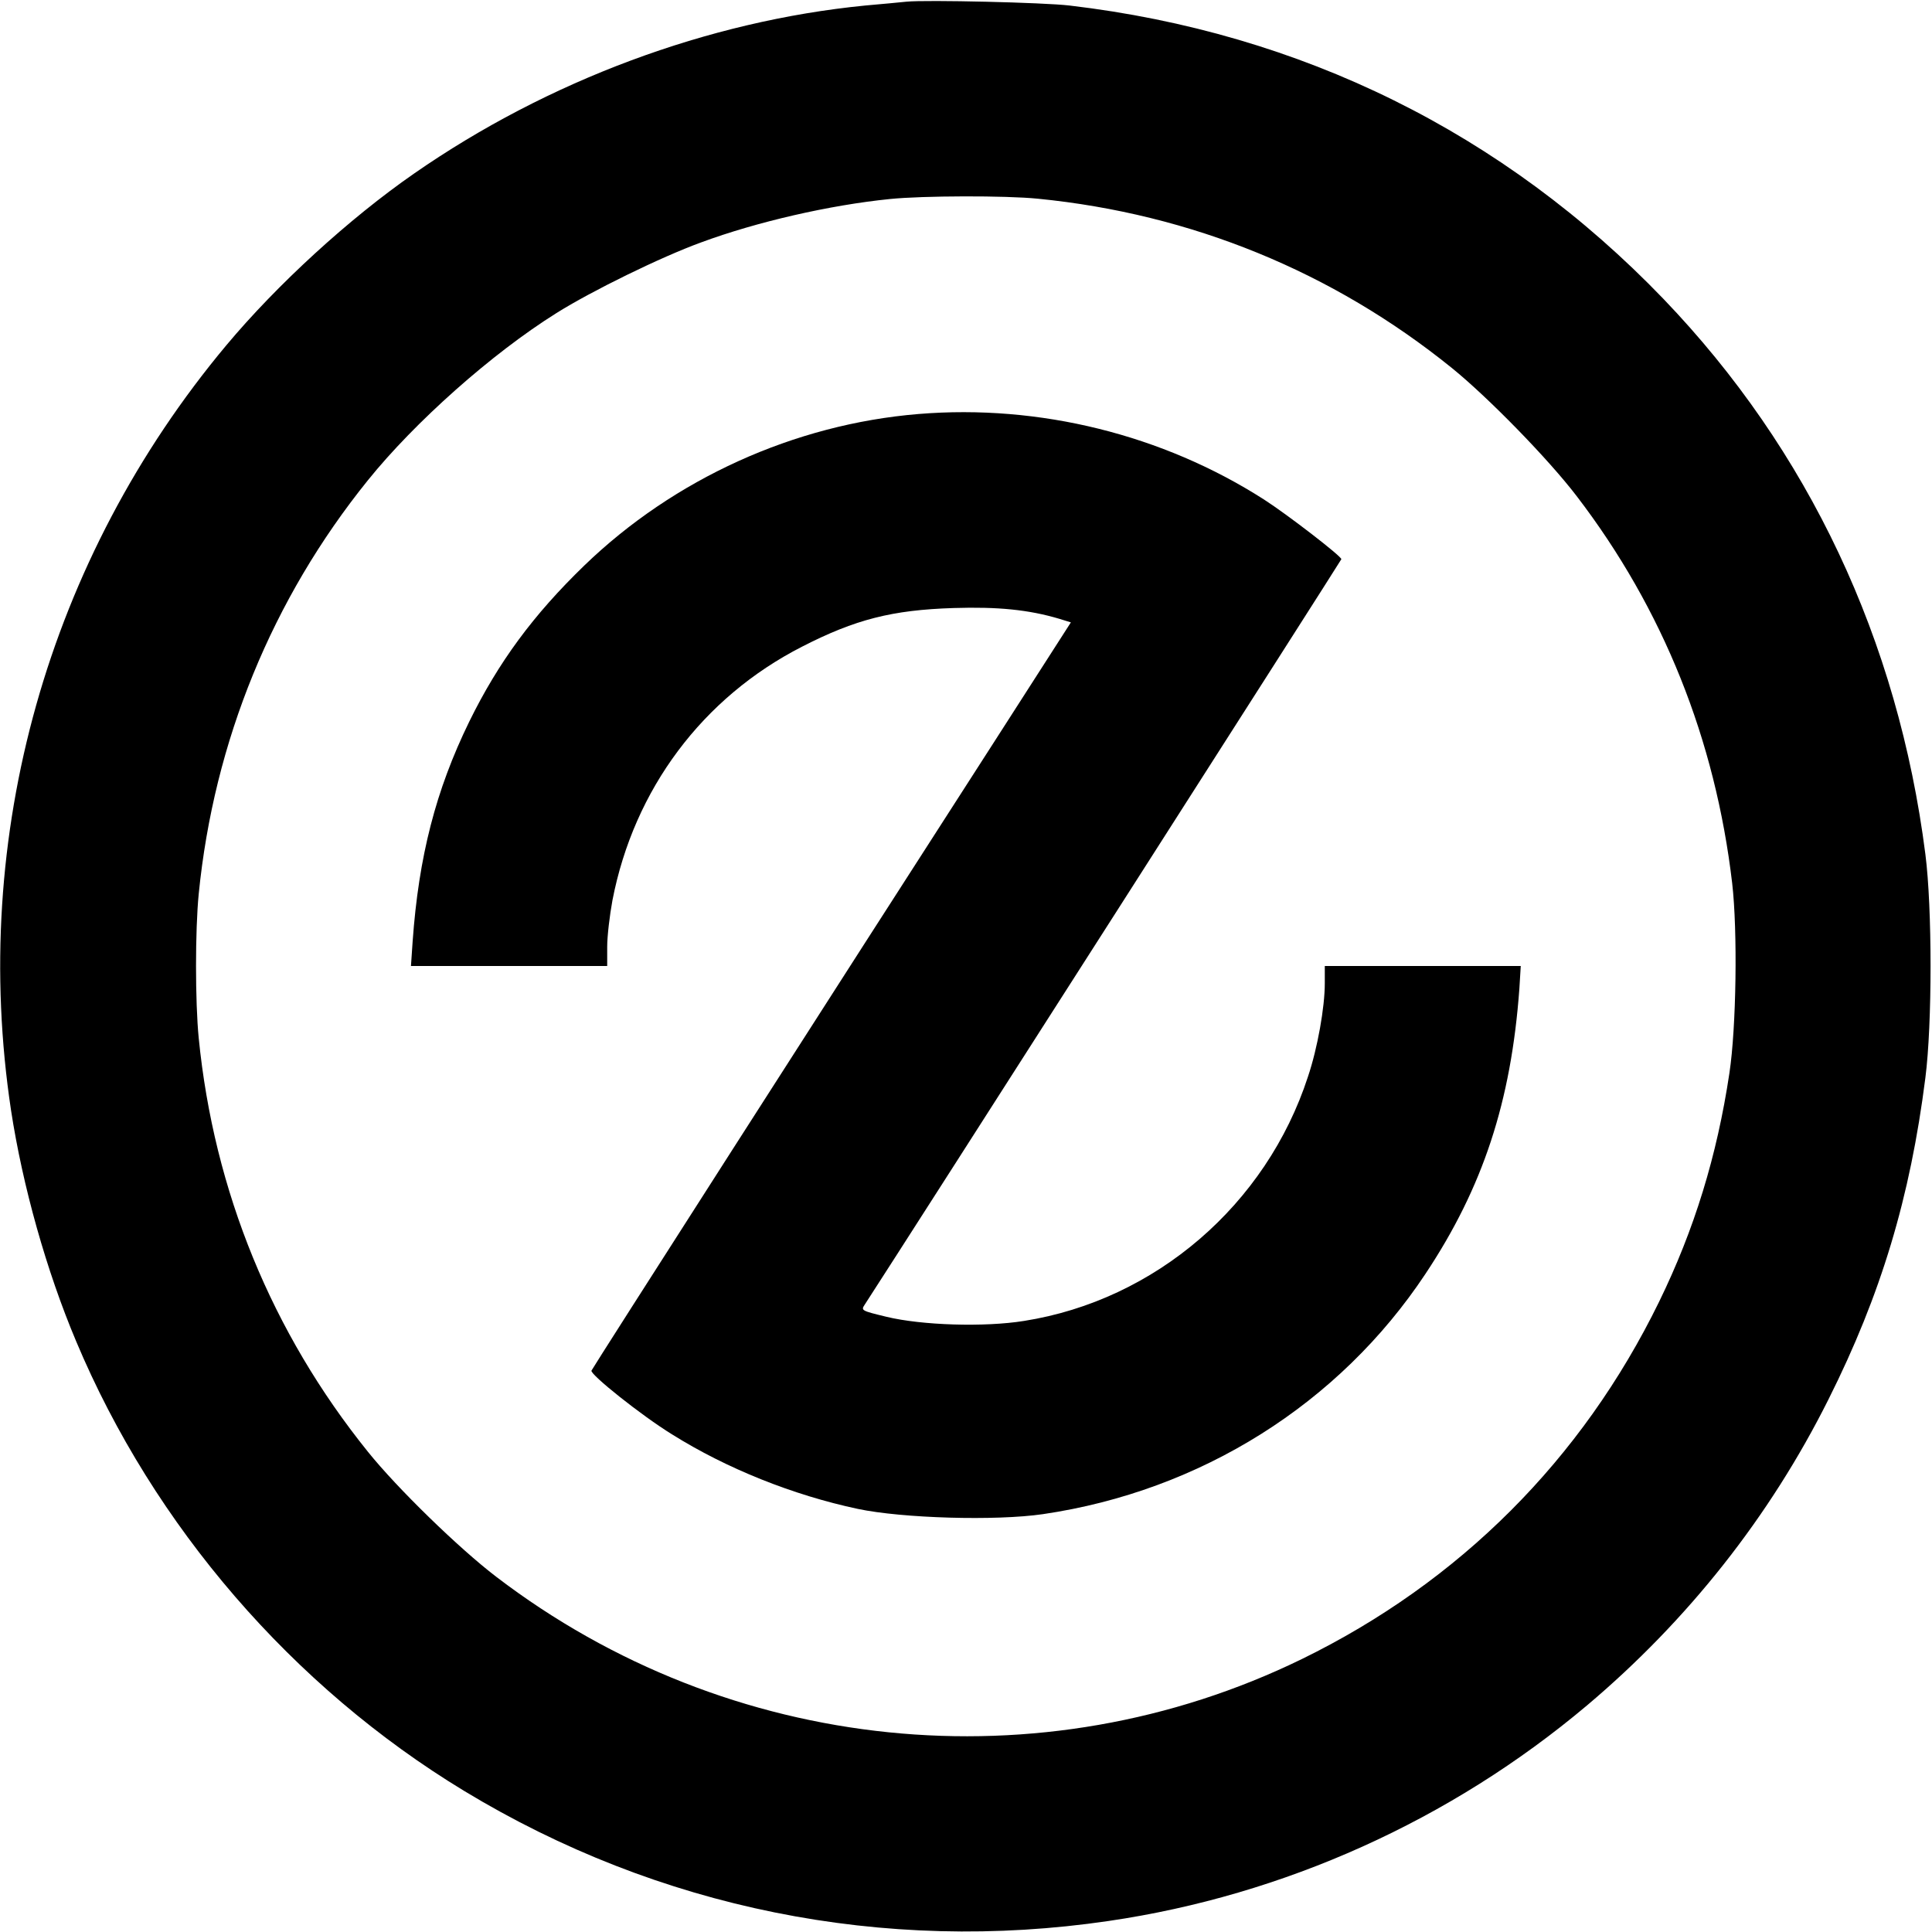 <?xml version="1.0" standalone="no"?>
<!DOCTYPE svg PUBLIC "-//W3C//DTD SVG 20010904//EN"
 "http://www.w3.org/TR/2001/REC-SVG-20010904/DTD/svg10.dtd">
<svg version="1.0" xmlns="http://www.w3.org/2000/svg"
 width="700pt" height="700pt" viewBox="0 0 700 700"
 preserveAspectRatio="xMidYMid meet">
<g transform="translate(0,700) scale(0.1,-0.1)"
fill="#000000" stroke="none">
<path d="M3285 6994 c-22 -2 -89 -9 -150 -14 -569 -56 -1150 -272 -1635 -609
-235 -163 -496 -402 -680 -622 -647 -774 -930 -1779 -780 -2772 42 -274 128
-581 236 -837 281 -669 784 -1252 1406 -1629 703 -426 1520 -591 2335 -471
635 93 1239 365 1733 781 365 308 662 683 875 1109 190 379 296 731 351 1165
25 195 25 615 0 810 -99 776 -423 1464 -949 2012 -578 601 -1311 964 -2152
1063 -92 11 -518 21 -590 14z m476 -714 c555 -55 1067 -264 1499 -613 131
-106 350 -330 453 -465 313 -409 502 -882 563 -1402 20 -173 15 -523 -10 -688
-45 -300 -127 -567 -255 -829 -279 -571 -723 -1015 -1294 -1294 -945 -461
-2076 -346 -2919 298 -135 103 -359 321 -465 453 -348 432 -558 944 -613 1499
-13 132 -13 390 0 522 55 553 266 1069 613 1499 170 211 449 459 682 605 127
80 380 204 526 257 200 74 465 135 684 157 118 12 418 13 536 1z"/>
<path d="M3328 5500 c-450 -37 -886 -235 -1211 -549 -185 -179 -311 -350 -417
-566 -121 -248 -183 -488 -205 -797 l-6 -88 355 0 356 0 0 70 c0 38 9 114 19
168 78 403 327 735 687 919 193 99 327 133 549 140 161 5 272 -6 383 -39 l42
-13 -276 -430 c-589 -915 -1457 -2271 -1461 -2281 -5 -14 180 -162 292 -231
198 -124 438 -220 673 -270 161 -34 500 -44 671 -19 571 84 1073 399 1386 871
208 313 310 623 340 1033 l5 82 -355 0 -355 0 0 -63 c0 -86 -26 -234 -61 -338
-151 -464 -553 -810 -1029 -885 -143 -23 -370 -16 -498 15 -91 22 -93 23 -79
44 145 223 1727 2698 1727 2701 0 11 -196 162 -280 216 -367 235 -814 346
-1252 310z"/>
</g>
</svg>
